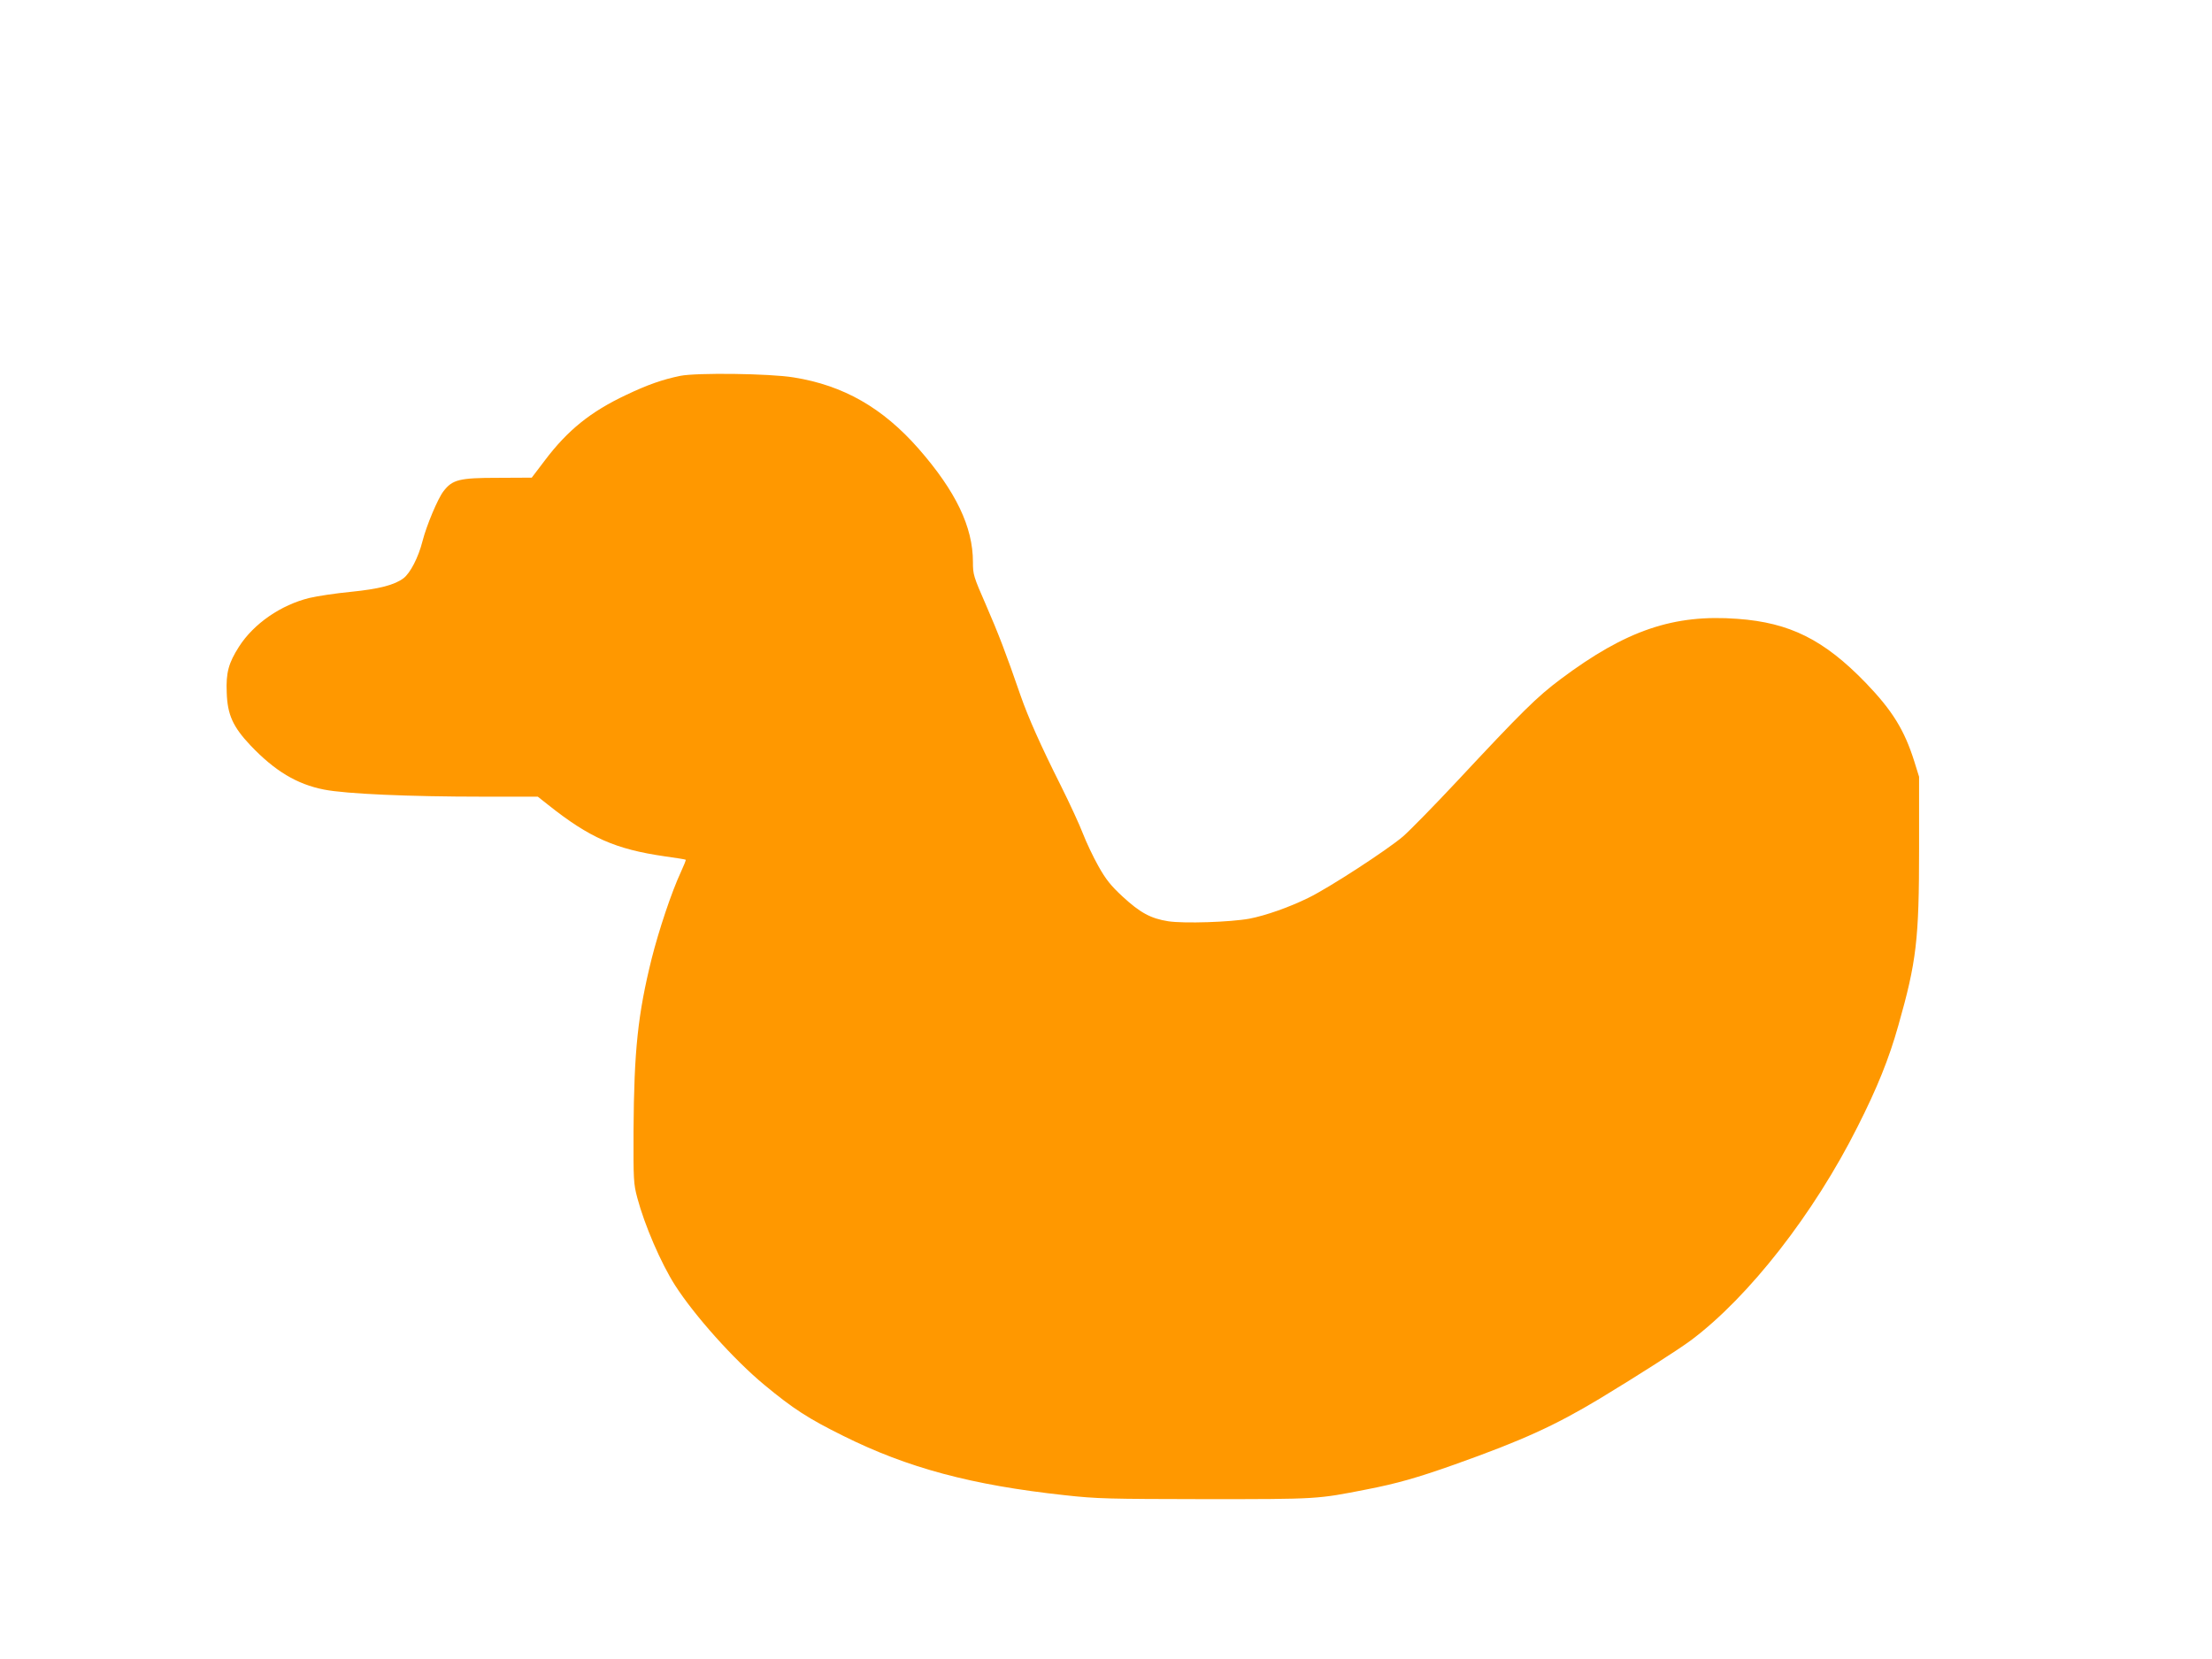 <?xml version="1.0" standalone="no"?>
<!DOCTYPE svg PUBLIC "-//W3C//DTD SVG 20010904//EN"
 "http://www.w3.org/TR/2001/REC-SVG-20010904/DTD/svg10.dtd">
<svg version="1.0" xmlns="http://www.w3.org/2000/svg"
 width="1280pt" height="960pt" viewBox="0 0 1280 960"
 preserveAspectRatio="xMidYMid meet">
<g transform="translate(0,960) scale(0.1,-0.1)"
fill="#ff9800" stroke="none">
<path d="M3936 7425 c-102 -21 -188 -51 -312 -110 -206 -97 -339 -204 -471
-379 l-76 -100 -196 -1 c-223 0 -263 -10 -315 -78 -33 -43 -98 -198 -121 -288
-24 -95 -71 -185 -110 -215 -52 -39 -139 -62 -307 -79 -84 -8 -191 -24 -237
-35 -165 -40 -323 -149 -408 -282 -60 -94 -76 -150 -71 -266 4 -128 36 -198
138 -306 141 -148 268 -224 425 -255 127 -25 491 -41 921 -41 l316 0 62 -49
c238 -189 388 -255 671 -296 66 -9 121 -18 123 -20 2 -2 -11 -34 -28 -71 -54
-116 -127 -335 -169 -501 -80 -322 -102 -532 -105 -993 -1 -289 0 -310 22
-392 42 -158 137 -378 218 -505 112 -175 340 -430 516 -576 169 -140 256 -196
458 -296 371 -185 744 -285 1280 -343 189 -21 253 -22 815 -23 654 0 647 0
932 56 175 34 292 67 512 145 393 140 577 224 837 380 223 135 456 284 530
339 335 251 711 733 963 1235 114 225 182 394 236 586 105 370 120 495 120
1024 l0 415 -28 90 c-57 181 -127 294 -281 454 -241 249 -439 348 -741 370
-370 28 -646 -66 -1023 -348 -138 -103 -223 -187 -600 -591 -131 -140 -272
-284 -313 -320 -90 -77 -429 -298 -549 -356 -112 -55 -247 -102 -340 -120
-109 -20 -379 -29 -470 -15 -101 16 -162 49 -264 143 -68 63 -97 99 -140 176
-30 53 -70 138 -89 187 -19 50 -77 176 -129 280 -116 231 -188 393 -233 522
-84 244 -129 360 -199 521 -73 167 -76 177 -76 250 0 203 -99 409 -314 655
-208 237 -435 367 -723 413 -139 23 -563 28 -657 9z"/>
</g>
</svg>
